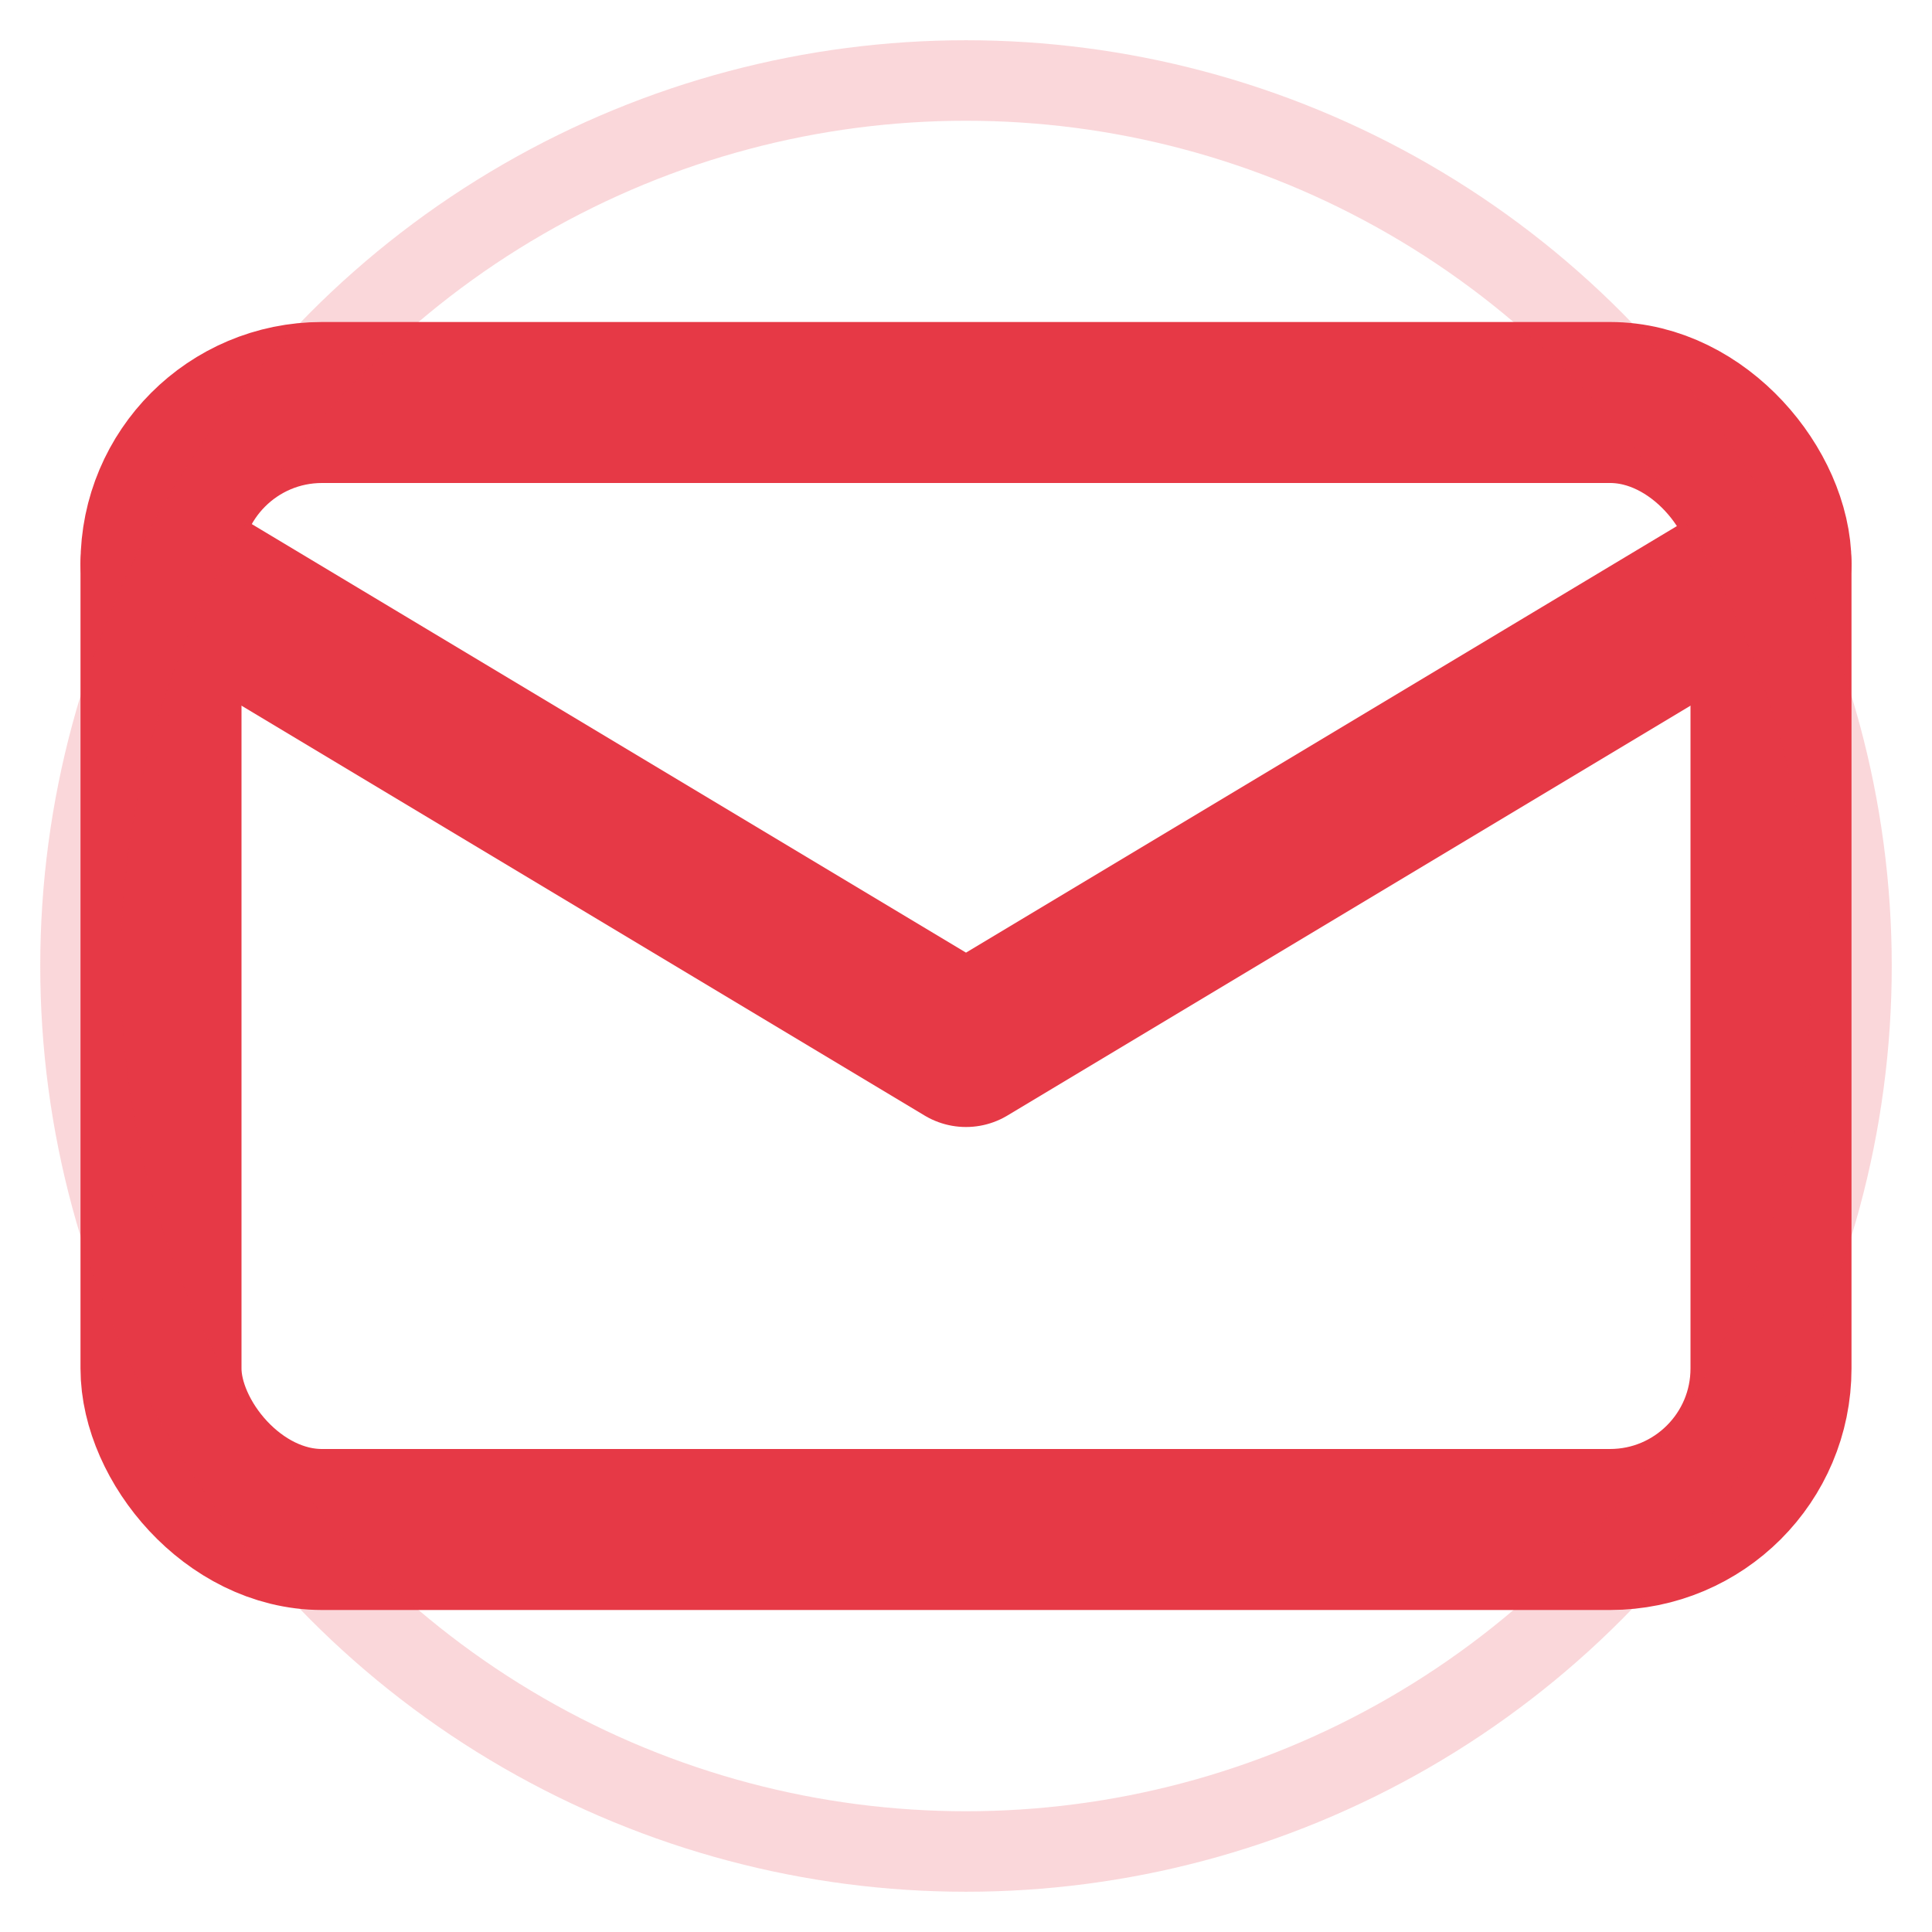 <svg xmlns="http://www.w3.org/2000/svg" viewBox="0 0 24 24" fill="none">
  <rect x="2" y="5" width="20" height="14" rx="2" fill="none" stroke="#E63946" stroke-width="2"/>
  <path d="M 2 7 L 12 13 L 22 7" stroke="#E63946" stroke-width="2" fill="none" stroke-linecap="round" stroke-linejoin="round"/>
  <circle cx="12" cy="12" r="11" fill="none" stroke="#E63946" stroke-width="1" opacity="0.2"/>
</svg>

